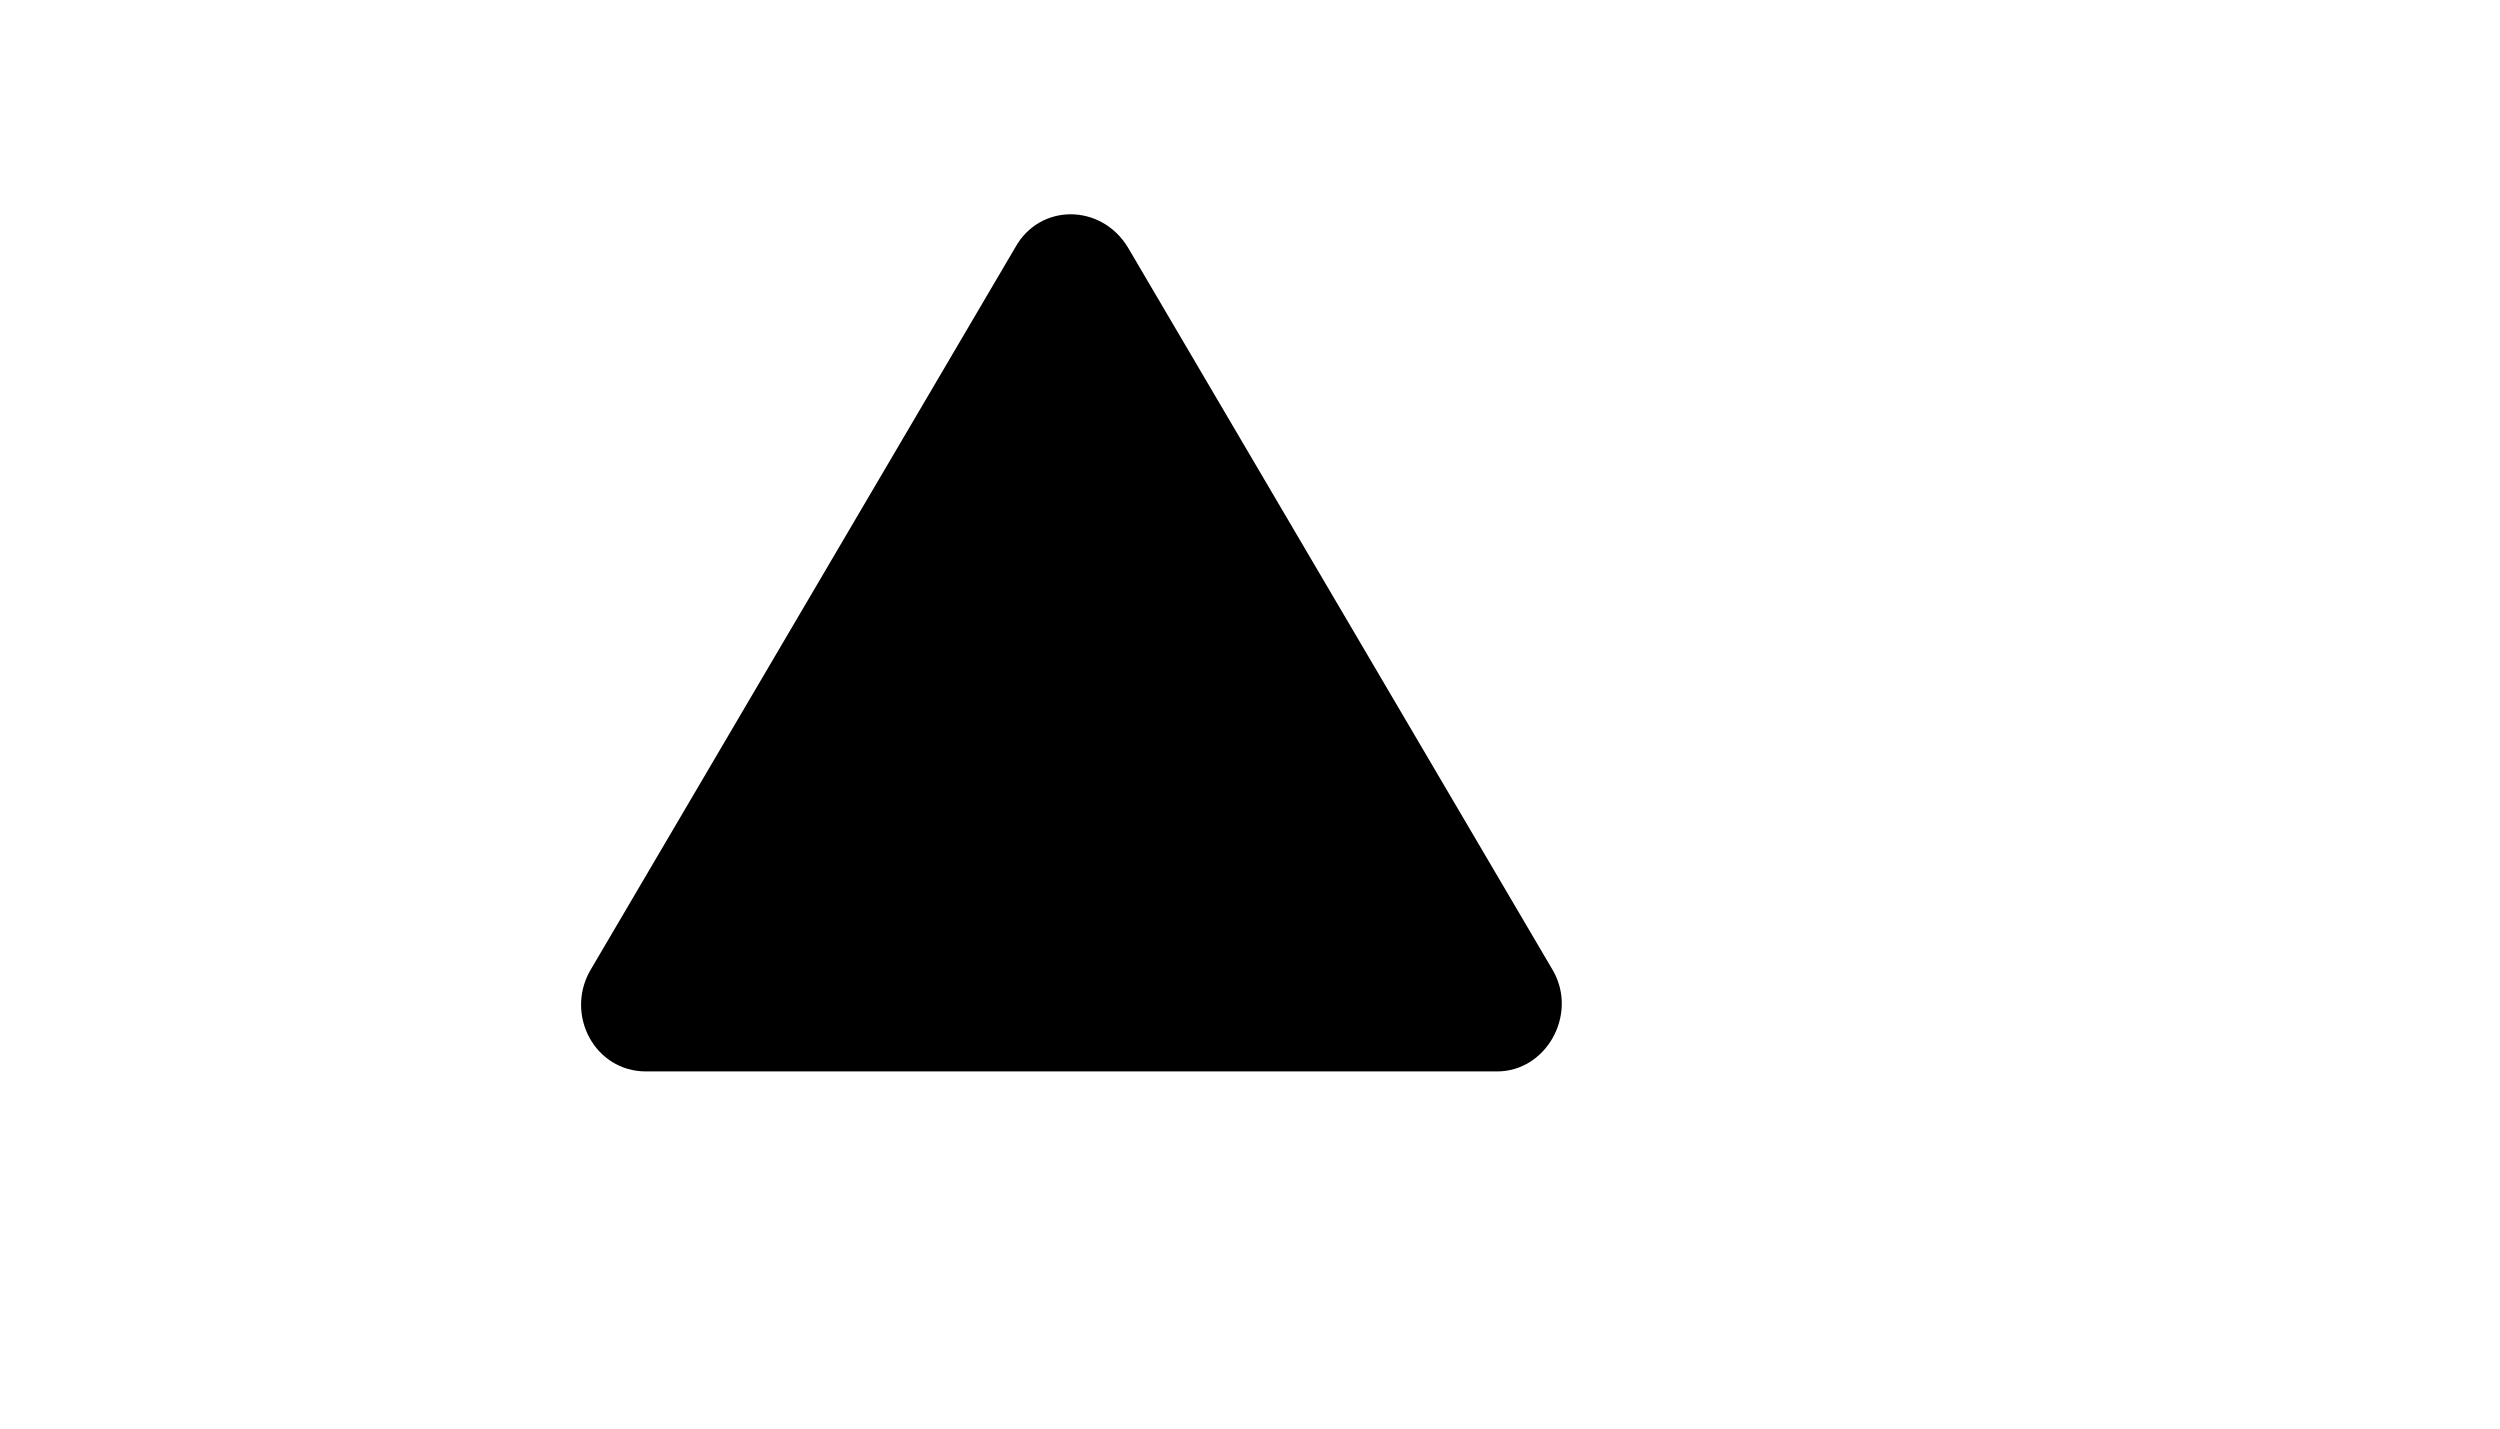 <svg xmlns="http://www.w3.org/2000/svg" version="1.1" xmlns:xlink="http://www.w3.org/1999/xlink" width="100%" height="100%" id="svgWorkerArea" viewBox="-25 -25 875 500" xmlns:idraw="https://idraw.muisca.co" style="background: white;"><defs id="defsdoc"><pattern id="patternBool" x="0" y="0" width="10" height="10" patternUnits="userSpaceOnUse" patternTransform="rotate(35)"><circle cx="5" cy="5" r="4" style="stroke: none;fill: #ff000070;"></circle></pattern></defs><g id="fileImp-332244612" class="cosito"><path id="pathImp-638623546" class="grouped" d="M389.429 285.806C389.429 285.806 309.828 285.806 309.828 285.806 308.116 285.806 306.405 284.094 306.405 282.382 306.405 282.382 306.405 219.9 306.405 219.9 306.405 218.188 308.116 216.476 309.828 216.476 309.828 216.476 389.429 216.476 389.429 216.476 391.141 216.476 392.853 218.188 392.853 219.9 392.853 219.9 392.853 282.382 392.853 282.382 392.853 284.094 391.141 285.806 389.429 285.806 389.429 285.806 389.429 285.806 389.429 285.806"></path><path id="pathImp-360467278" class="grouped" d="M375.734 217.332C375.734 217.332 324.379 217.332 324.379 217.332 322.667 217.332 320.955 215.621 320.955 213.909 320.955 213.909 320.955 202.782 320.955 202.782 320.955 187.375 333.794 174.536 349.201 174.536 349.201 174.536 349.201 174.536 349.201 174.536 364.607 174.536 377.446 187.375 377.446 202.782 377.446 202.782 377.446 213.909 377.446 213.909 378.302 215.621 377.446 217.332 375.734 217.332 375.734 217.332 375.734 217.332 375.734 217.332"></path><path id="lineImp-928751239" class="grouped" d="M350.057 251.569C350.057 251.569 350.057 251.569 350.057 251.569"></path><path id="pathImp-562669995" class="grouped" d="M498.987 350C498.987 350 201.126 350 201.126 350 183.152 350 172.881 330.314 181.44 314.907 181.44 314.907 330.37 61.555 330.37 61.555 338.93 46.148 360.328 46.148 369.743 61.555 369.743 61.555 518.673 314.907 518.673 314.907 527.232 330.314 516.105 350 498.987 350 498.987 350 498.987 350 498.987 350"></path></g></svg>